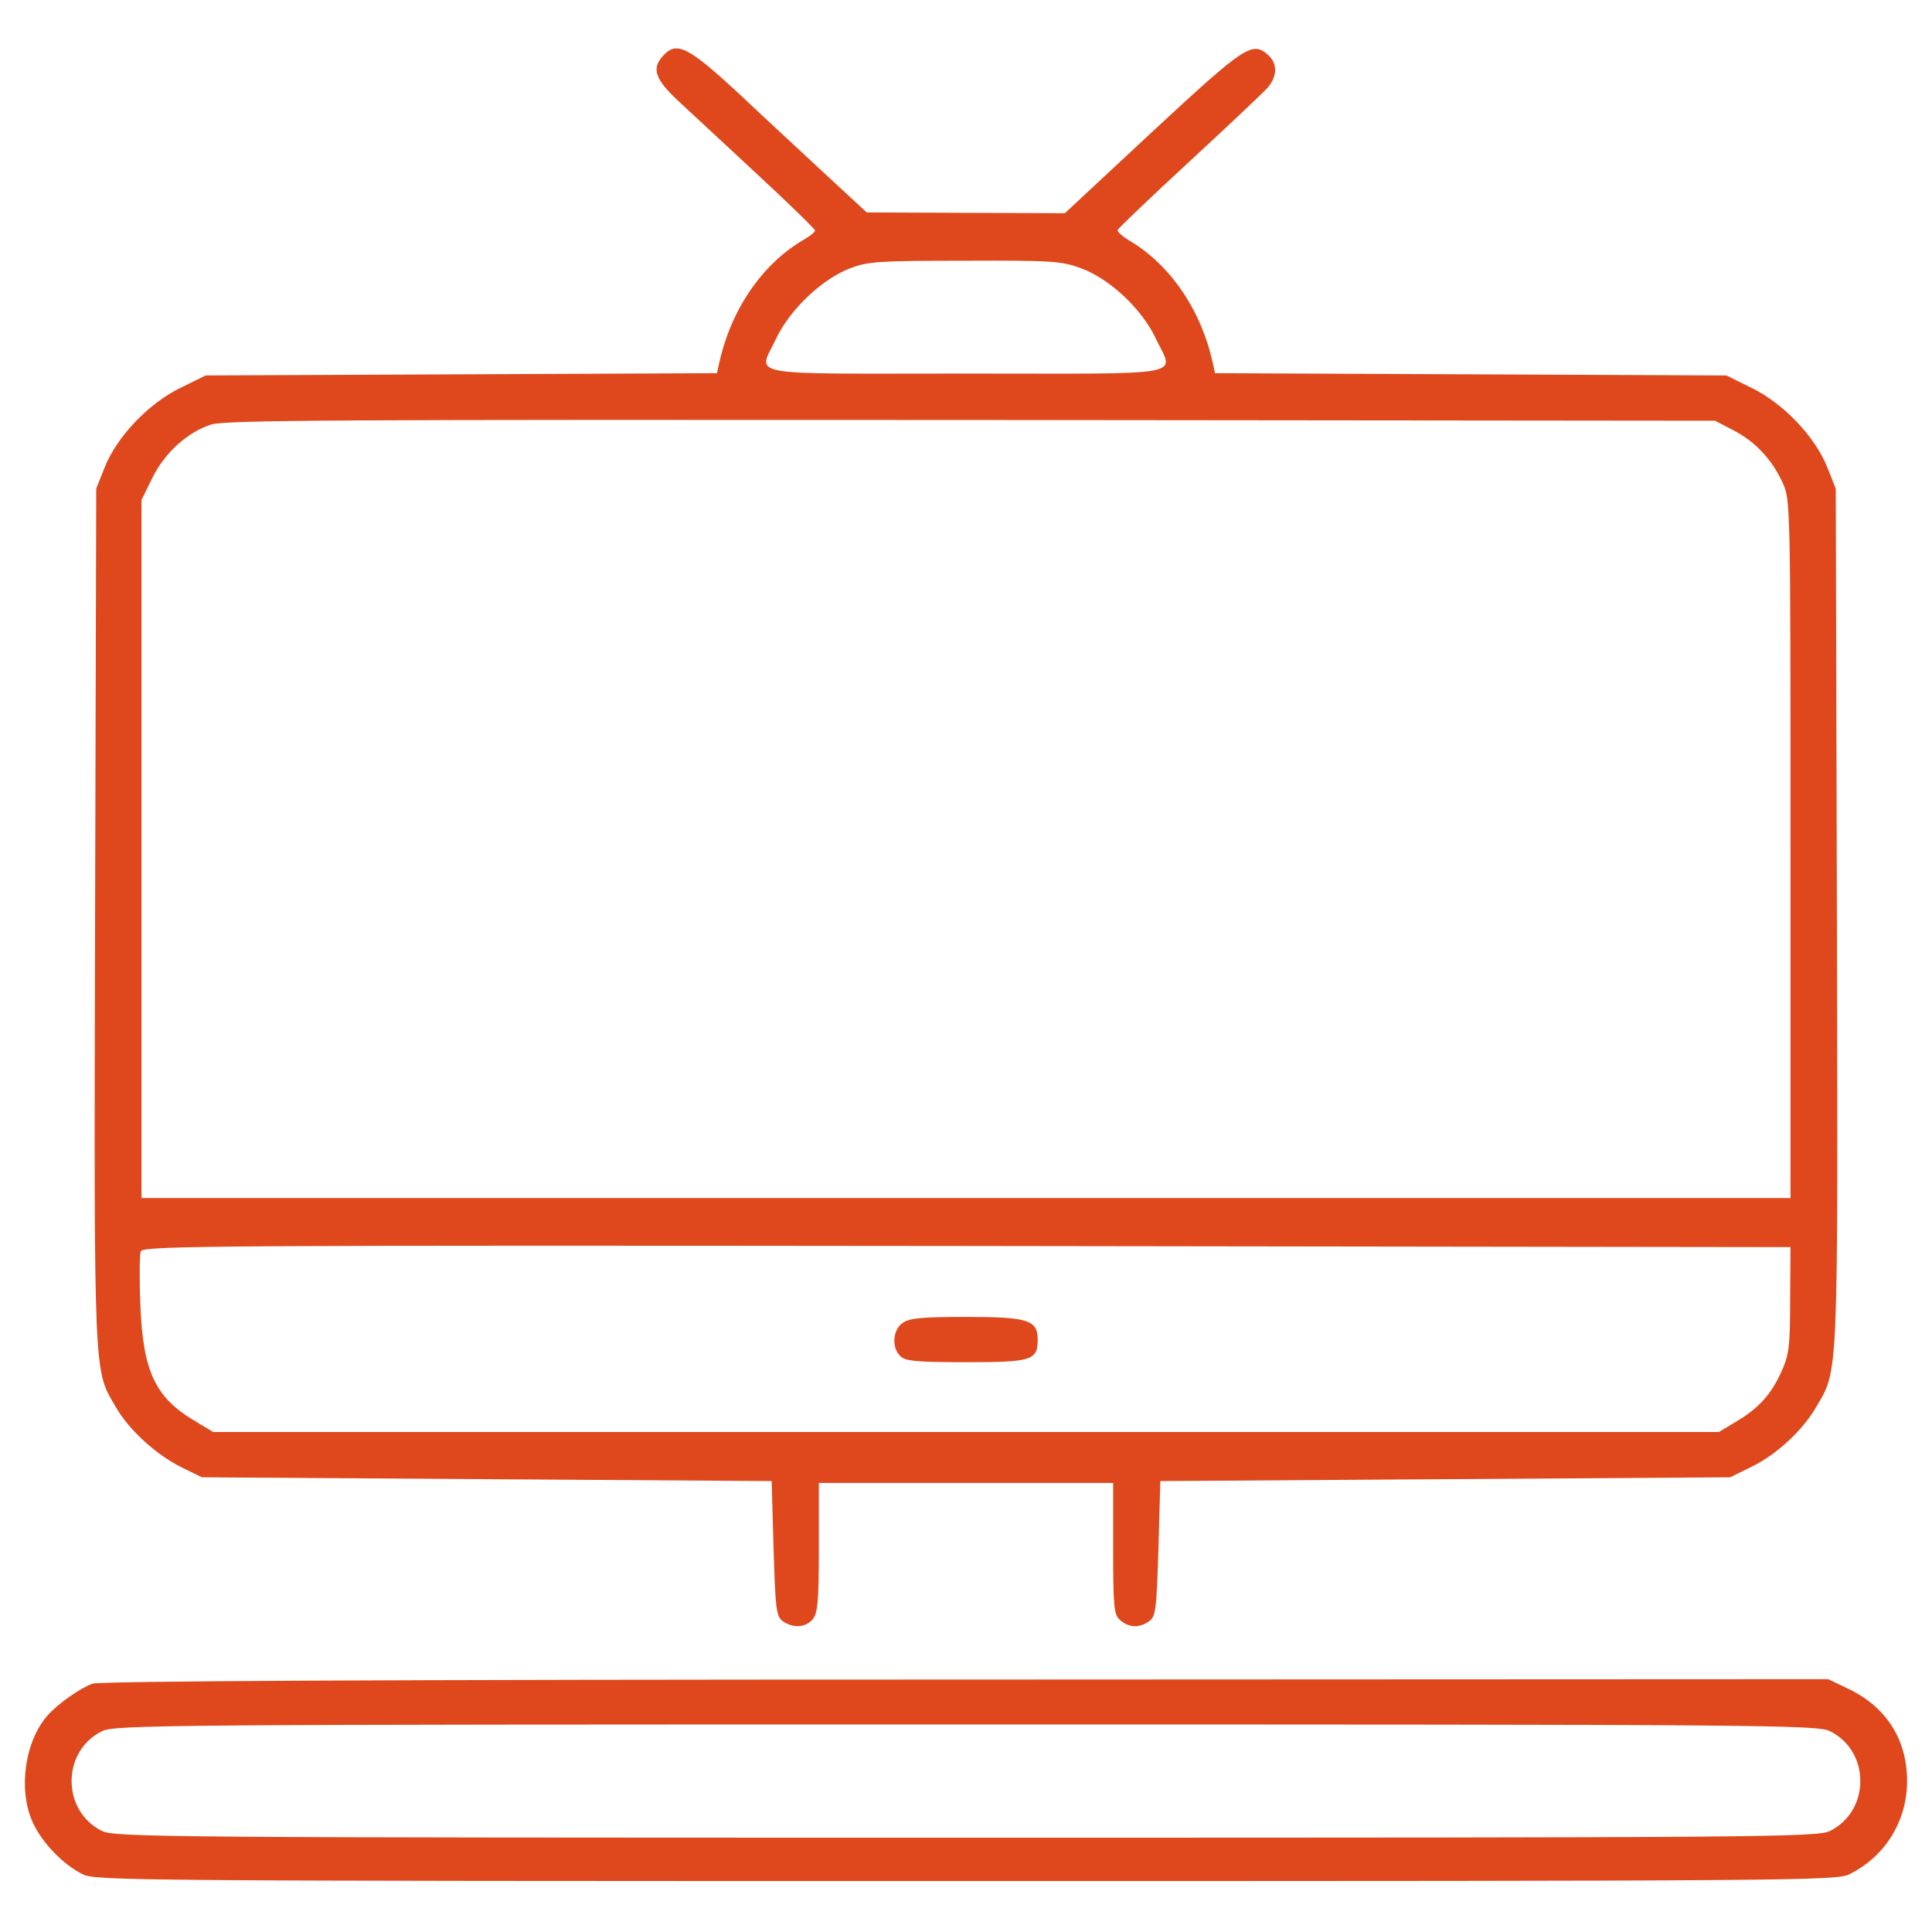 <?xml version="1.0" encoding="UTF-8"?> <svg xmlns="http://www.w3.org/2000/svg" width="300" height="300" viewBox="0 0 300 300" fill="none"><path d="M102.949 8.672C101.133 10.664 101.719 12.304 105.351 15.703C107.168 17.402 112.734 22.558 117.656 27.129C122.519 31.64 126.562 35.566 126.562 35.8C126.562 36.035 125.683 36.738 124.629 37.324C118.301 41.074 113.496 48.105 111.68 56.367L111.328 57.949L71.601 58.125L31.933 58.3L28.008 60.234C23.086 62.636 18.223 67.734 16.289 72.48L14.941 75.879L14.765 142.324C14.59 214.922 14.531 212.578 17.988 218.496C20.039 222.07 24.258 225.879 28.125 227.812L31.348 229.394L75.586 229.687L119.824 229.98L120.117 240.41C120.41 249.902 120.527 250.957 121.523 251.719C123.105 252.832 125.039 252.773 126.152 251.484C126.972 250.547 127.148 248.847 127.148 240.351V230.273H150H172.851V240.41C172.851 249.551 172.969 250.722 173.906 251.543C175.254 252.773 176.953 252.832 178.476 251.719C179.472 250.957 179.59 249.902 179.883 240.41L180.176 229.98L224.414 229.687L268.652 229.394L271.992 227.754C275.918 225.82 279.844 222.187 282.012 218.496C285.469 212.578 285.41 214.98 285.234 142.324L285.058 75.879L283.711 72.48C281.777 67.734 276.914 62.636 271.992 60.234L268.066 58.3L228.398 58.125L188.672 57.949L188.32 56.367C186.504 48.105 181.699 41.074 175.312 37.324C174.258 36.679 173.437 35.976 173.554 35.683C173.672 35.449 178.594 30.703 184.57 25.195C190.547 19.687 195.996 14.531 196.758 13.711C198.34 11.953 198.398 9.902 196.992 8.613C194.472 6.328 193.476 6.972 179.062 20.332L165.351 33.105L149.941 33.047L134.59 32.988L128.379 27.246C124.98 24.082 118.828 18.398 114.726 14.531C106.816 7.207 105.058 6.328 102.949 8.672ZM167.871 41.66C172.324 43.3 177.246 47.929 179.414 52.441C182.285 58.593 185.39 58.008 150 58.008C114.609 58.008 117.715 58.593 120.586 52.441C122.695 48.047 127.676 43.3 132.012 41.66C134.765 40.605 136.465 40.488 149.824 40.488C163.359 40.429 164.883 40.547 167.871 41.66ZM269.121 66.797C272.461 68.496 275.097 71.25 276.797 74.941C278.027 77.636 278.027 77.988 278.027 131.836V186.035H150H21.973V131.836V77.636L23.613 74.297C25.547 70.312 29.121 67.09 32.812 65.918C35.039 65.215 53.32 65.156 150.879 65.215L266.308 65.332L269.121 66.797ZM277.969 201.855C277.969 209.062 277.793 210.41 276.621 212.988C275.039 216.504 273.047 218.73 269.531 220.781L266.894 222.363H150H33.105L30.469 220.781C24.082 217.031 22.207 213.047 21.797 202.617C21.621 198.515 21.68 194.765 21.855 194.297C22.207 193.418 34.57 193.359 150.117 193.476L278.027 193.652L277.969 201.855Z" fill="#DE481C"></path><path d="M140.156 205.43C138.633 206.484 138.399 209.238 139.805 210.586C140.567 211.348 142.324 211.523 150 211.523C160.254 211.523 161.133 211.23 161.133 208.008C161.133 204.961 159.61 204.492 150 204.492C143.203 204.492 141.211 204.668 140.156 205.43Z" fill="#DE481C"></path><path d="M14.356 261.445C12.422 262.148 9.082 264.492 7.442 266.309C3.867 270.293 2.754 277.91 5.098 283.008C6.504 286.113 9.785 289.512 12.832 291.035C14.825 292.031 20.684 292.09 150 292.09C279.317 292.09 285.176 292.031 287.168 291.035C292.735 288.281 296.133 282.773 296.133 276.562C296.133 270.059 292.852 264.961 286.817 262.148L283.887 260.742L150 260.801C58.184 260.801 15.586 261.035 14.356 261.445ZM284.18 268.828C287.11 270.293 288.867 273.223 288.867 276.562C288.867 279.902 287.11 282.832 284.18 284.297C282.246 285.293 274.629 285.352 150 285.352C25.371 285.352 17.754 285.293 15.821 284.297C9.551 281.191 9.551 271.934 15.821 268.828C17.754 267.832 25.371 267.773 150 267.773C274.629 267.773 282.246 267.832 284.18 268.828Z" fill="#DE481C"></path></svg> 